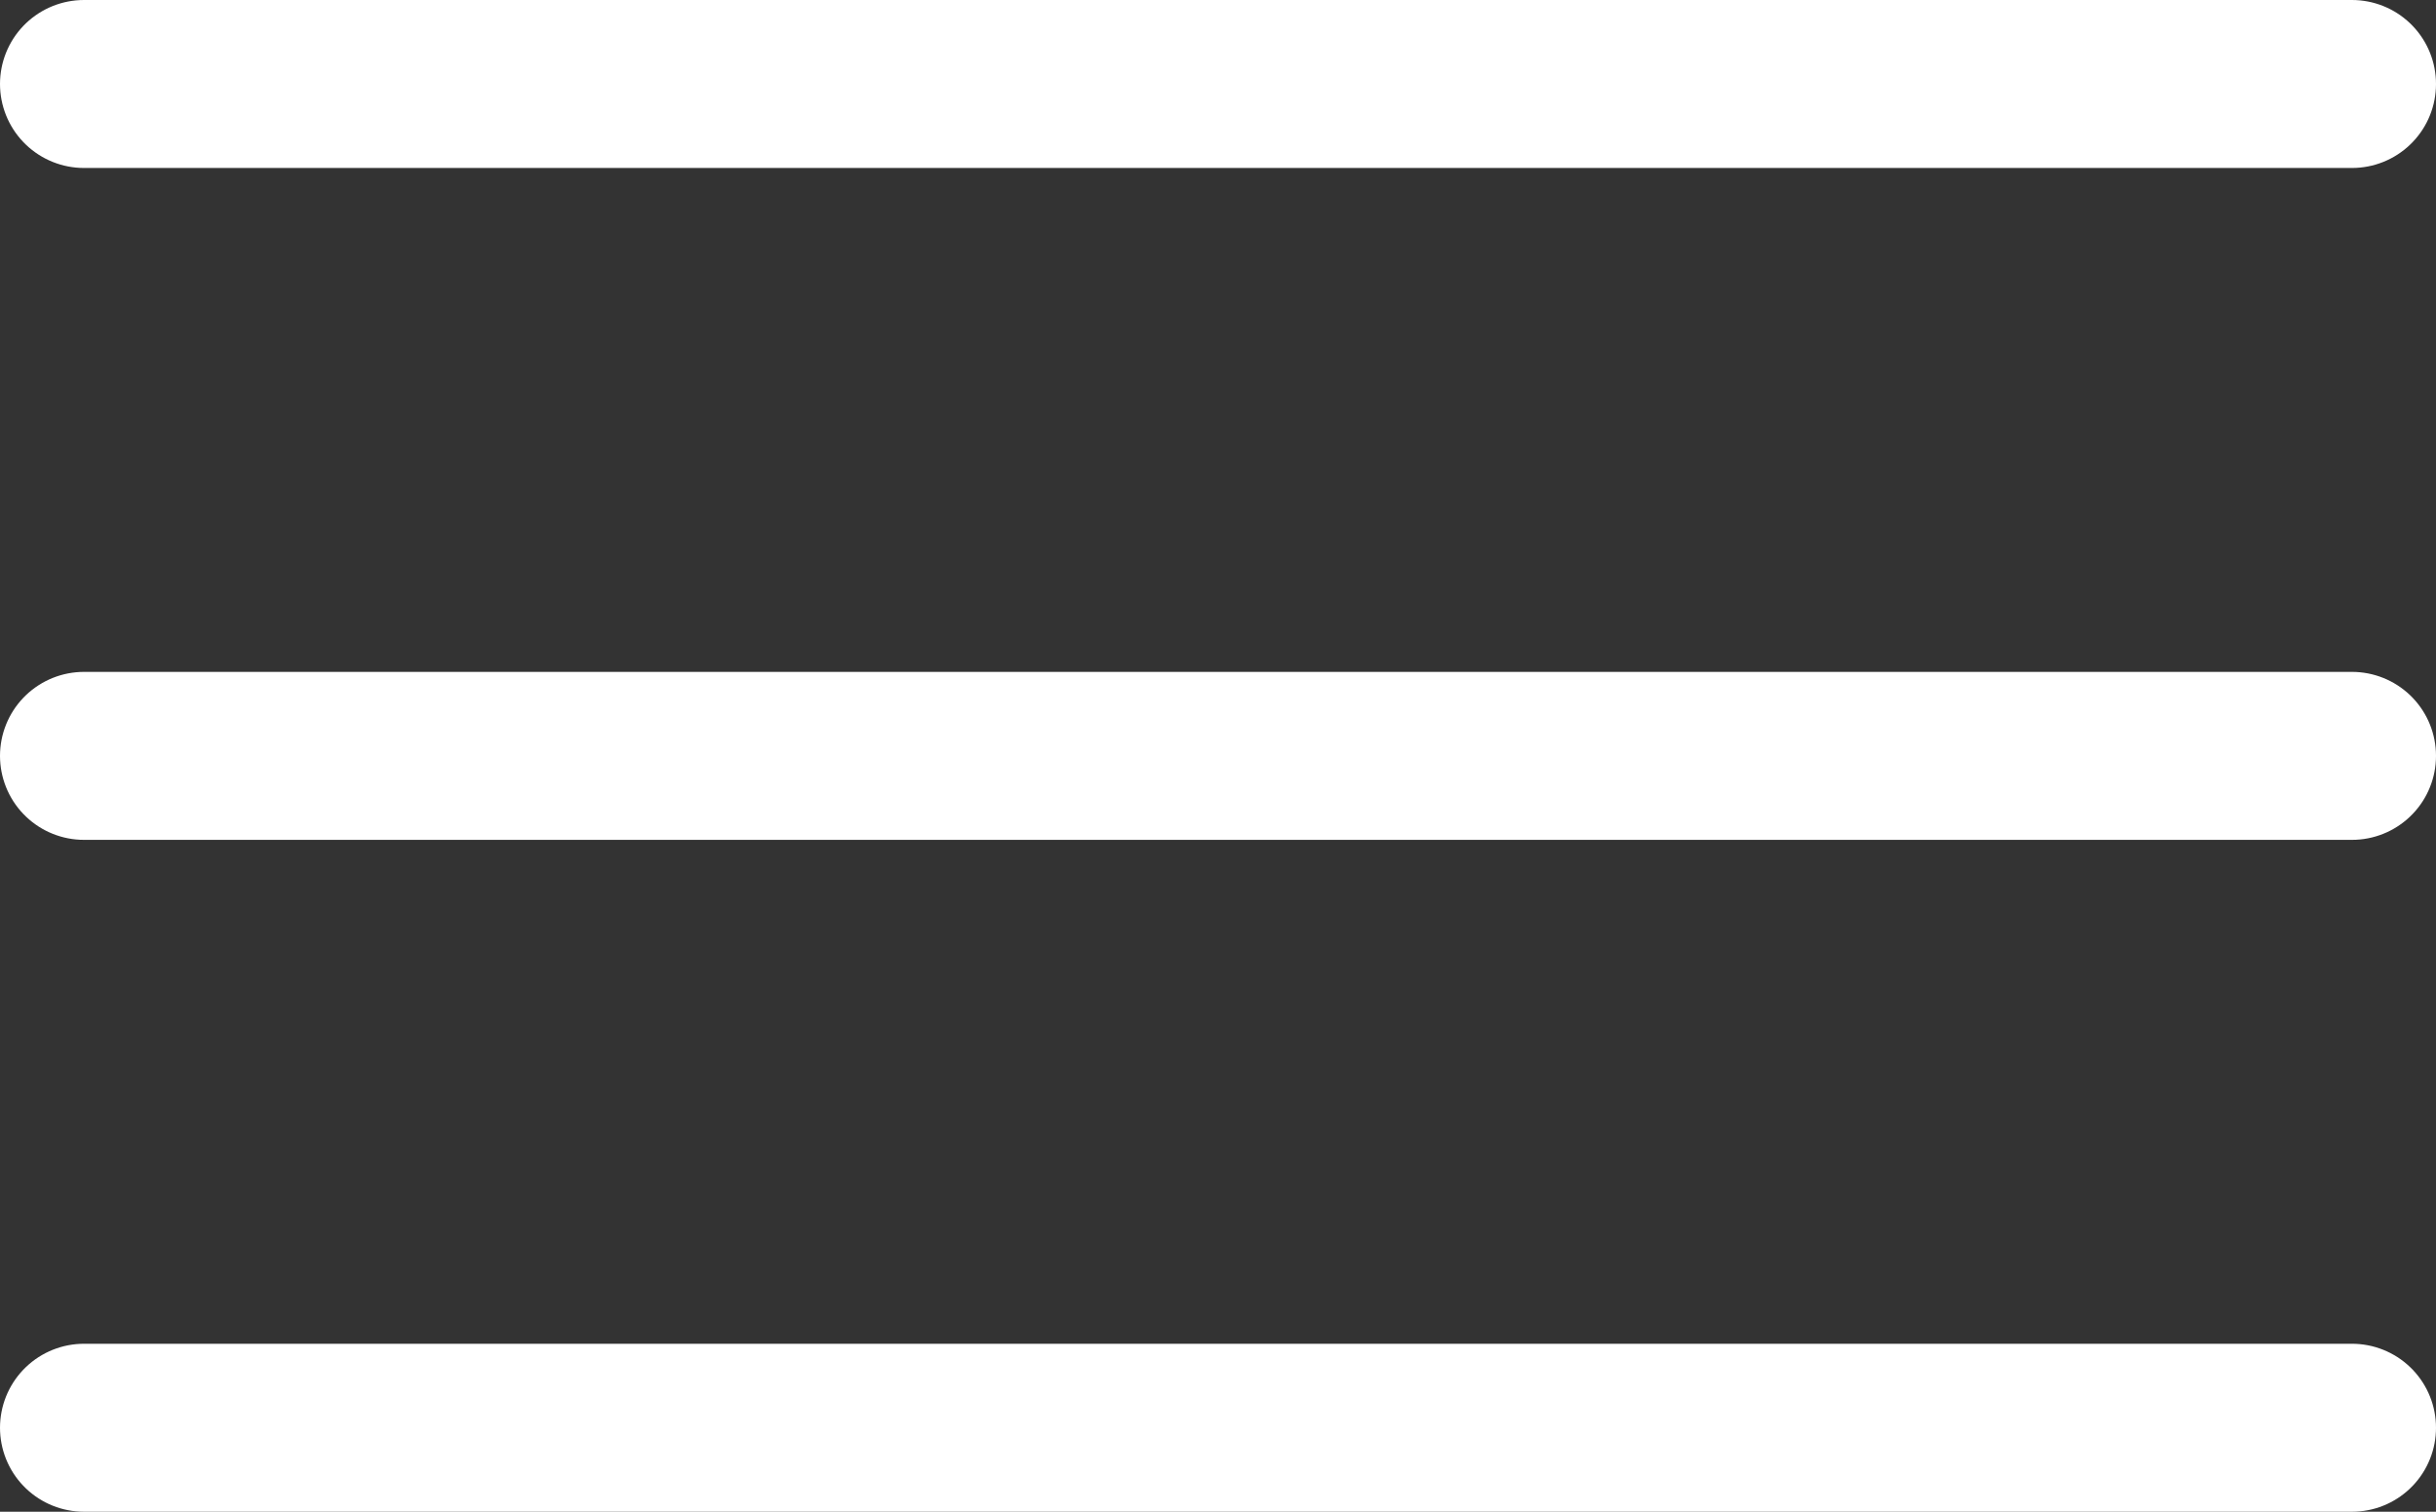 <svg xmlns="http://www.w3.org/2000/svg" width="29" height="18" viewBox="0 0 29 18" fill="none">
    <rect x="0" y="0" width="29" height="18" fill="#333333" stroke="none"/>
    <path d="M28 1H1" stroke="white" stroke-width="2" stroke-linecap="round"/>
    <path d="M28 9H1" stroke="white" stroke-width="2" stroke-linecap="round"/>
    <path d="M28 17H1" stroke="white" stroke-width="2" stroke-linecap="round"/>
</svg>